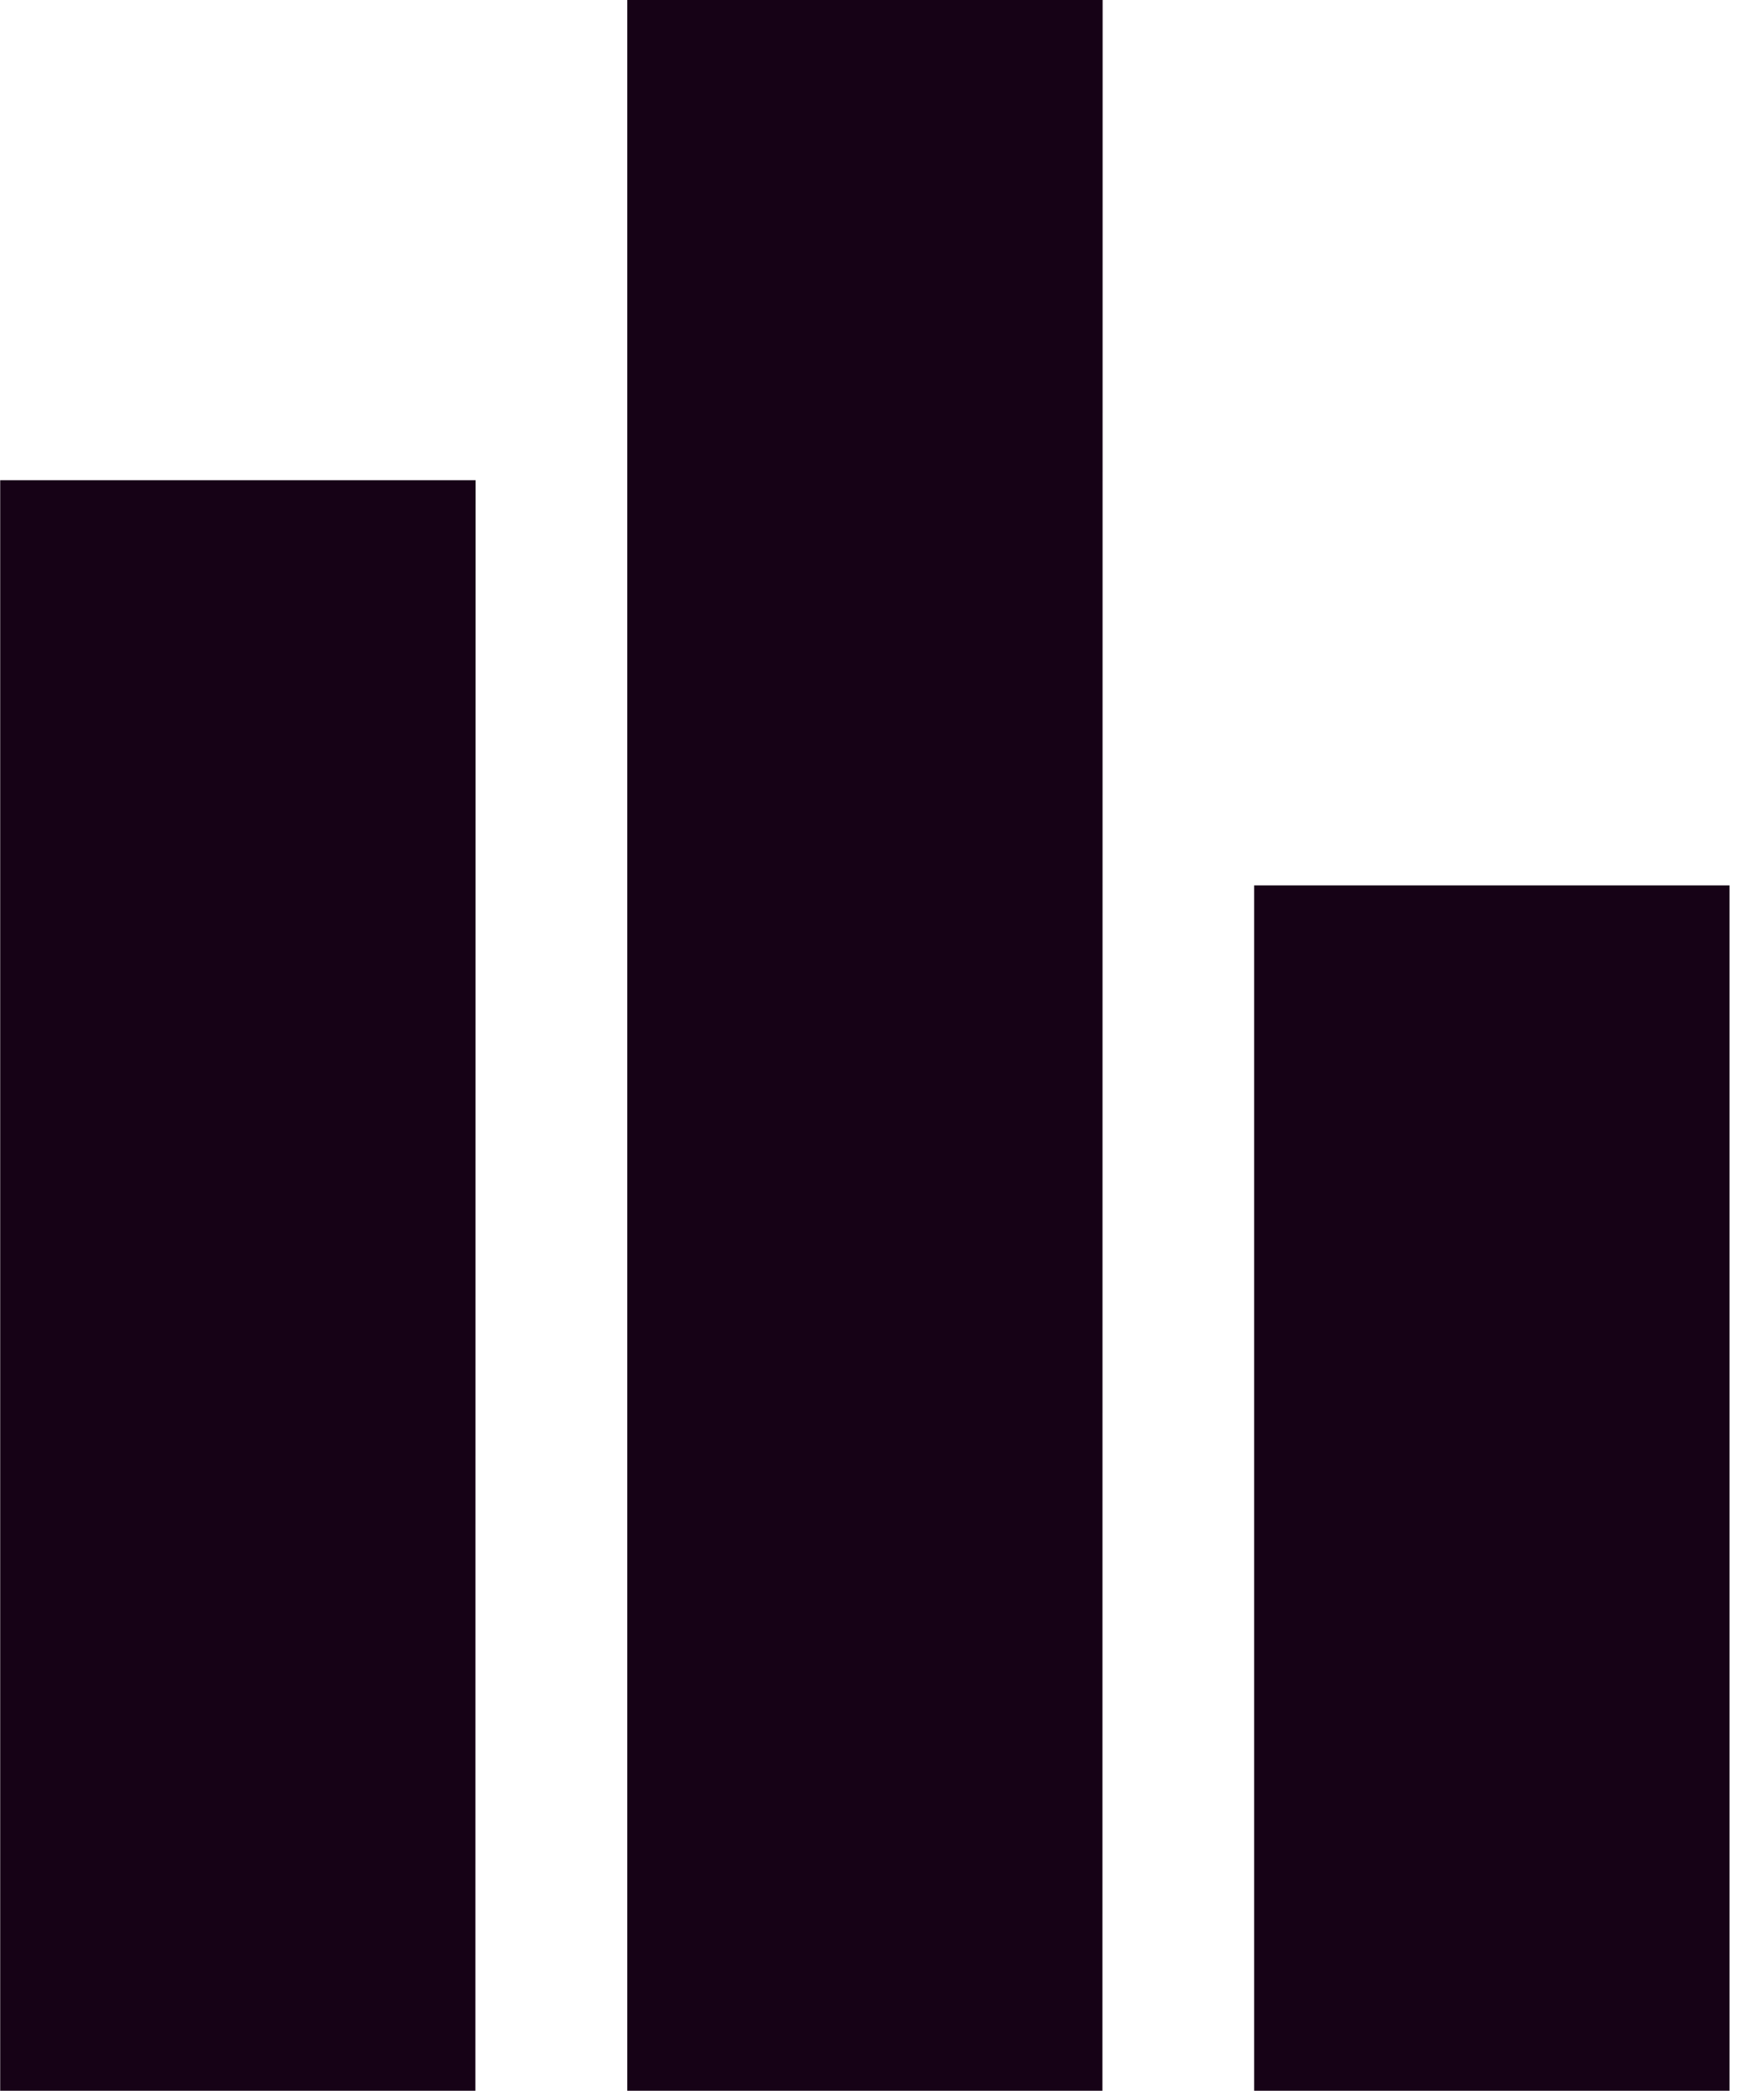 <?xml version="1.0" encoding="utf-8"?>
<svg xmlns="http://www.w3.org/2000/svg" fill="none" height="100%" overflow="visible" preserveAspectRatio="none" style="display: block;" viewBox="0 0 27 32" width="100%">
<path clip-rule="evenodd" d="M0 31.997H7.276L7.279 7.349H0.003V32L0 31.997ZM19.196 31.997H26.472V13.55H19.196V31.997ZM9.598 31.997H16.874L16.877 0H9.601V31.997H9.598Z" fill="#160216" fill-rule="evenodd" id="Vector"/>
</svg>